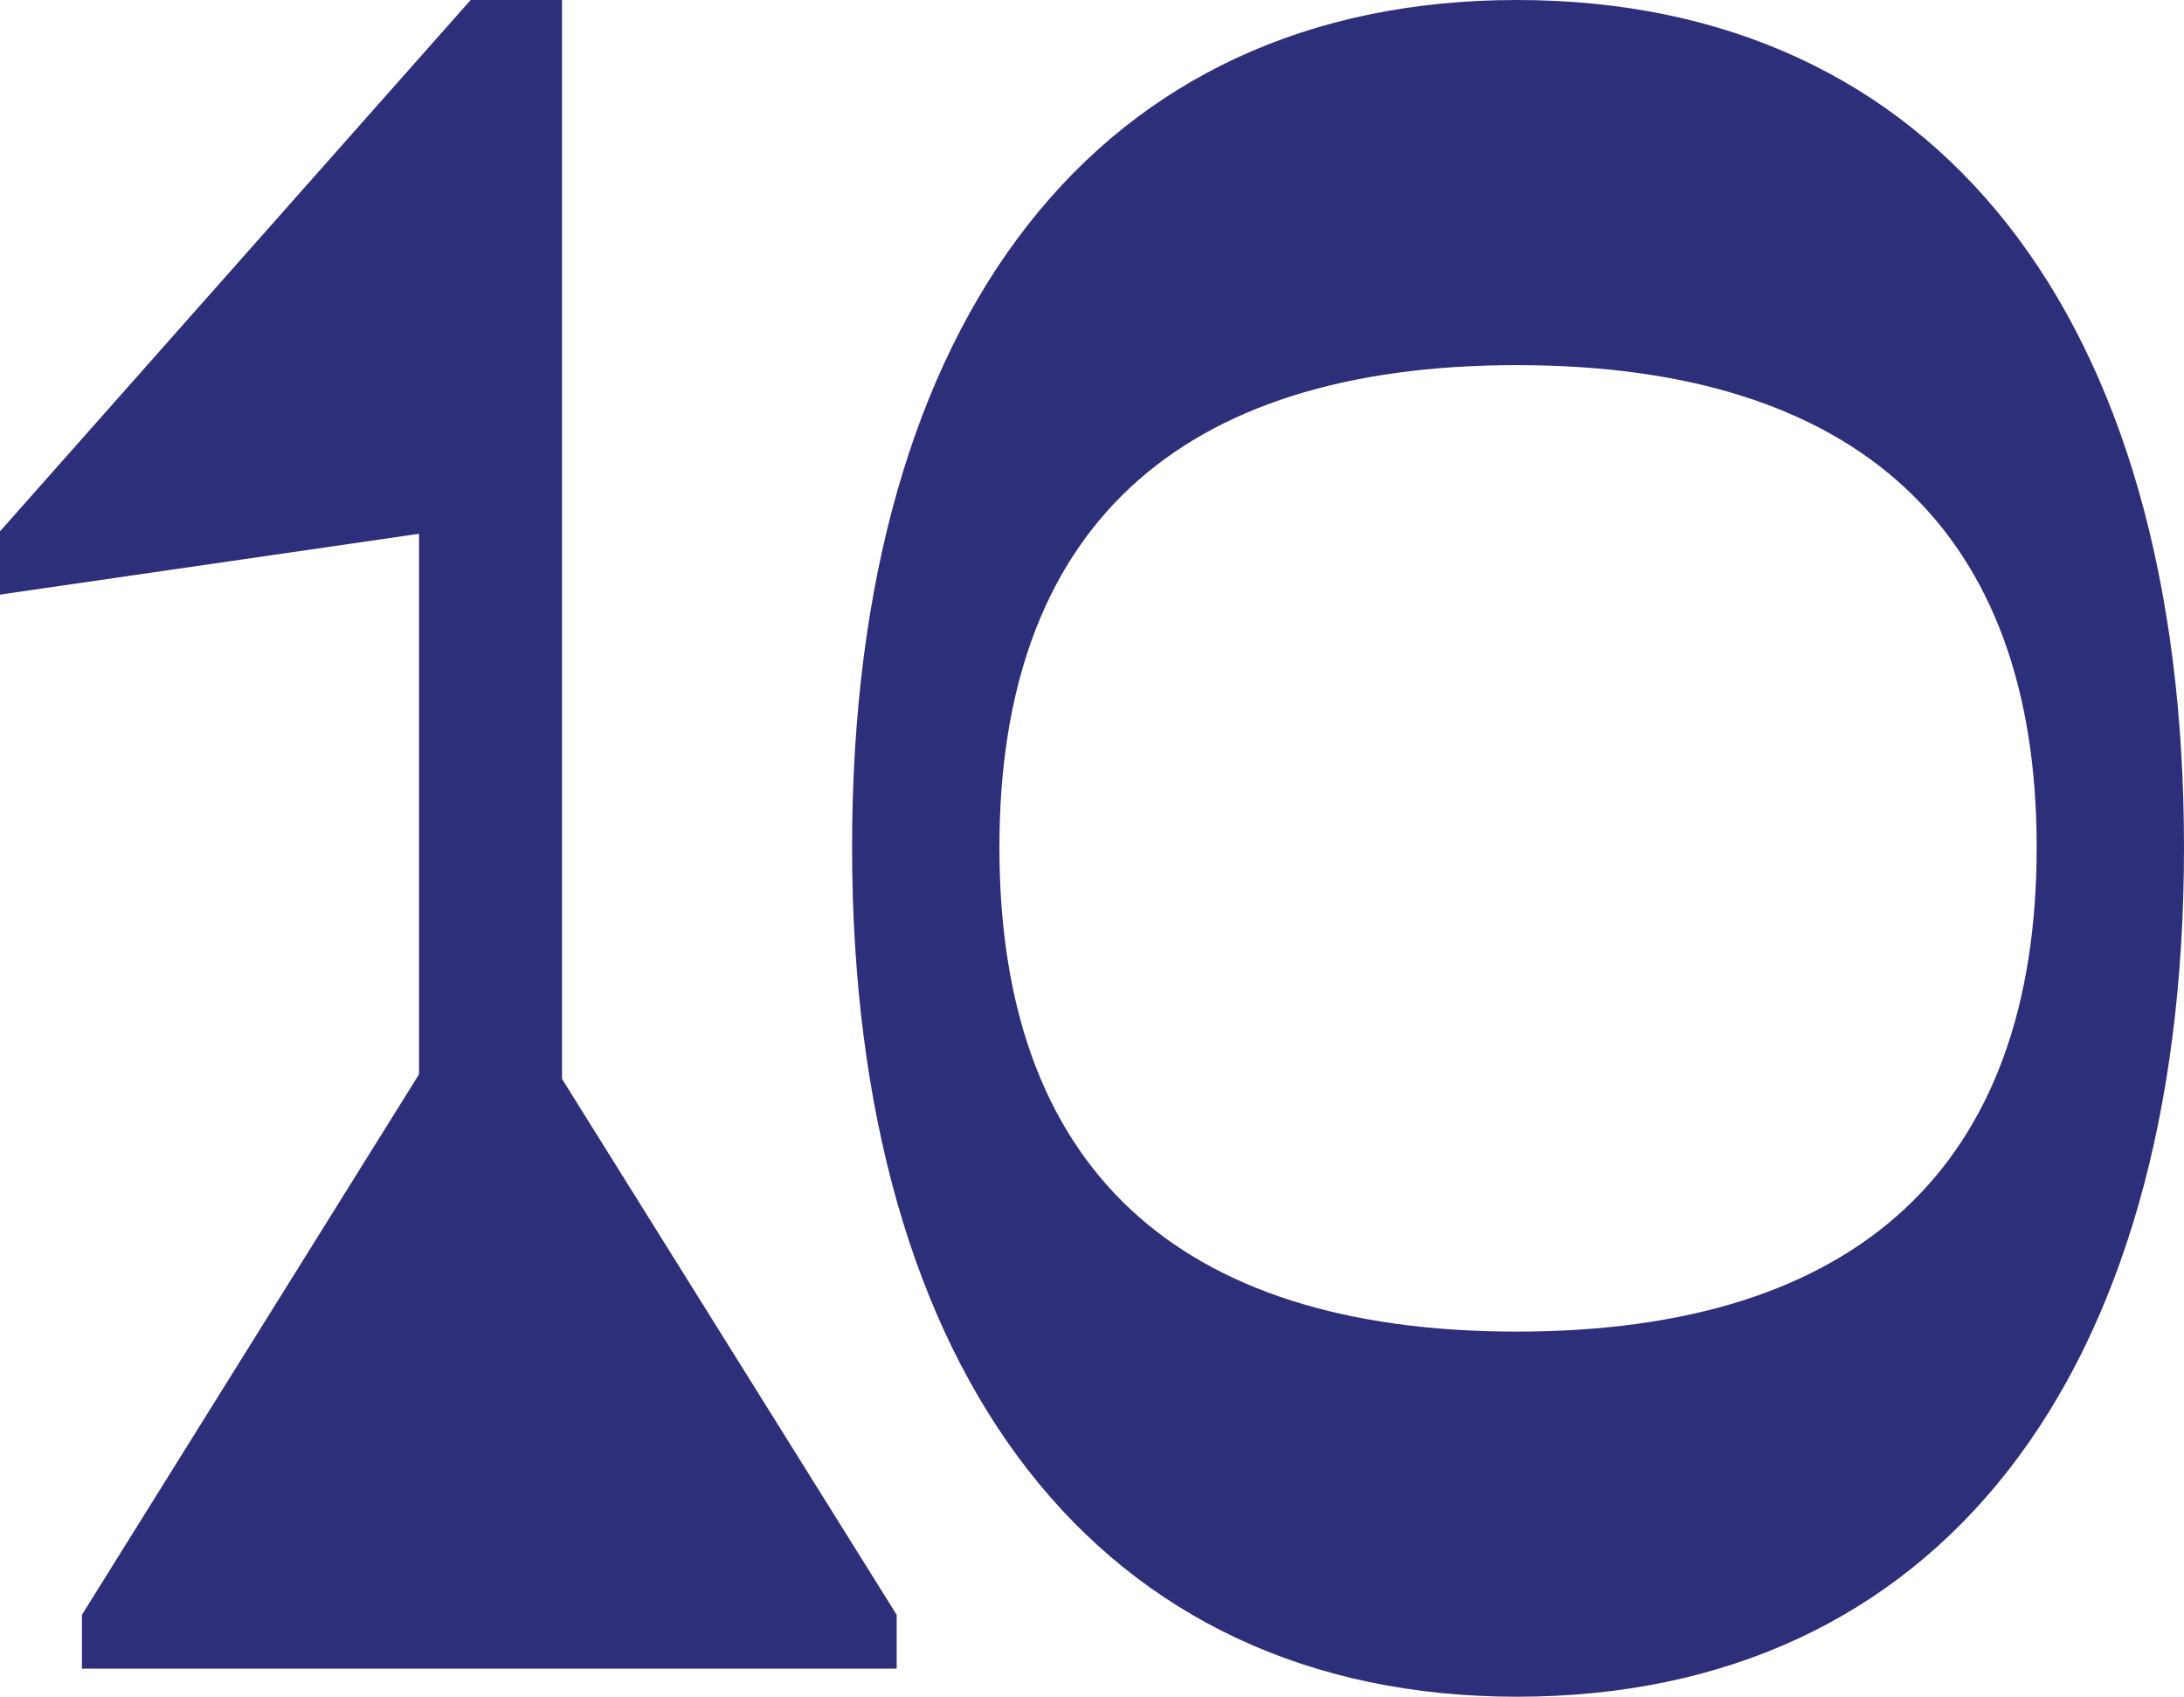 <?xml version="1.0" encoding="UTF-8"?>
<svg id="Layer_2" data-name="Layer 2" xmlns="http://www.w3.org/2000/svg" viewBox="0 0 80.79 62.78">
  <defs>
    <style>
      .cls-1 {
        fill: #2e2f7a;
      }
    </style>
  </defs>
  <g id="Layer_1-2" data-name="Layer 1">
    <g>
      <path class="cls-1" d="M3.03,59.75l12.47-20v-20S0,22,0,22v-2.34S17.41,0,17.41,0h3.38v39.92s12.38,19.83,12.38,19.83v1.99H3.03v-1.99Z"/>
      <path class="cls-1" d="M31.52,31.35C31.52,11.69,40.7,0,56.11,0c15.5,0,24.68,11.69,24.68,31.35,0,19.66-9.18,31.43-24.68,31.43-15.41,0-24.59-11.86-24.59-31.43ZM56.11,49.27c12.64,0,19.23-6.15,19.23-17.92,0-11.69-6.58-17.84-19.23-17.84-12.64,0-19.14,6.15-19.14,17.84,0,11.78,6.5,17.92,19.14,17.92Z"/>
    </g>
  </g>
</svg>